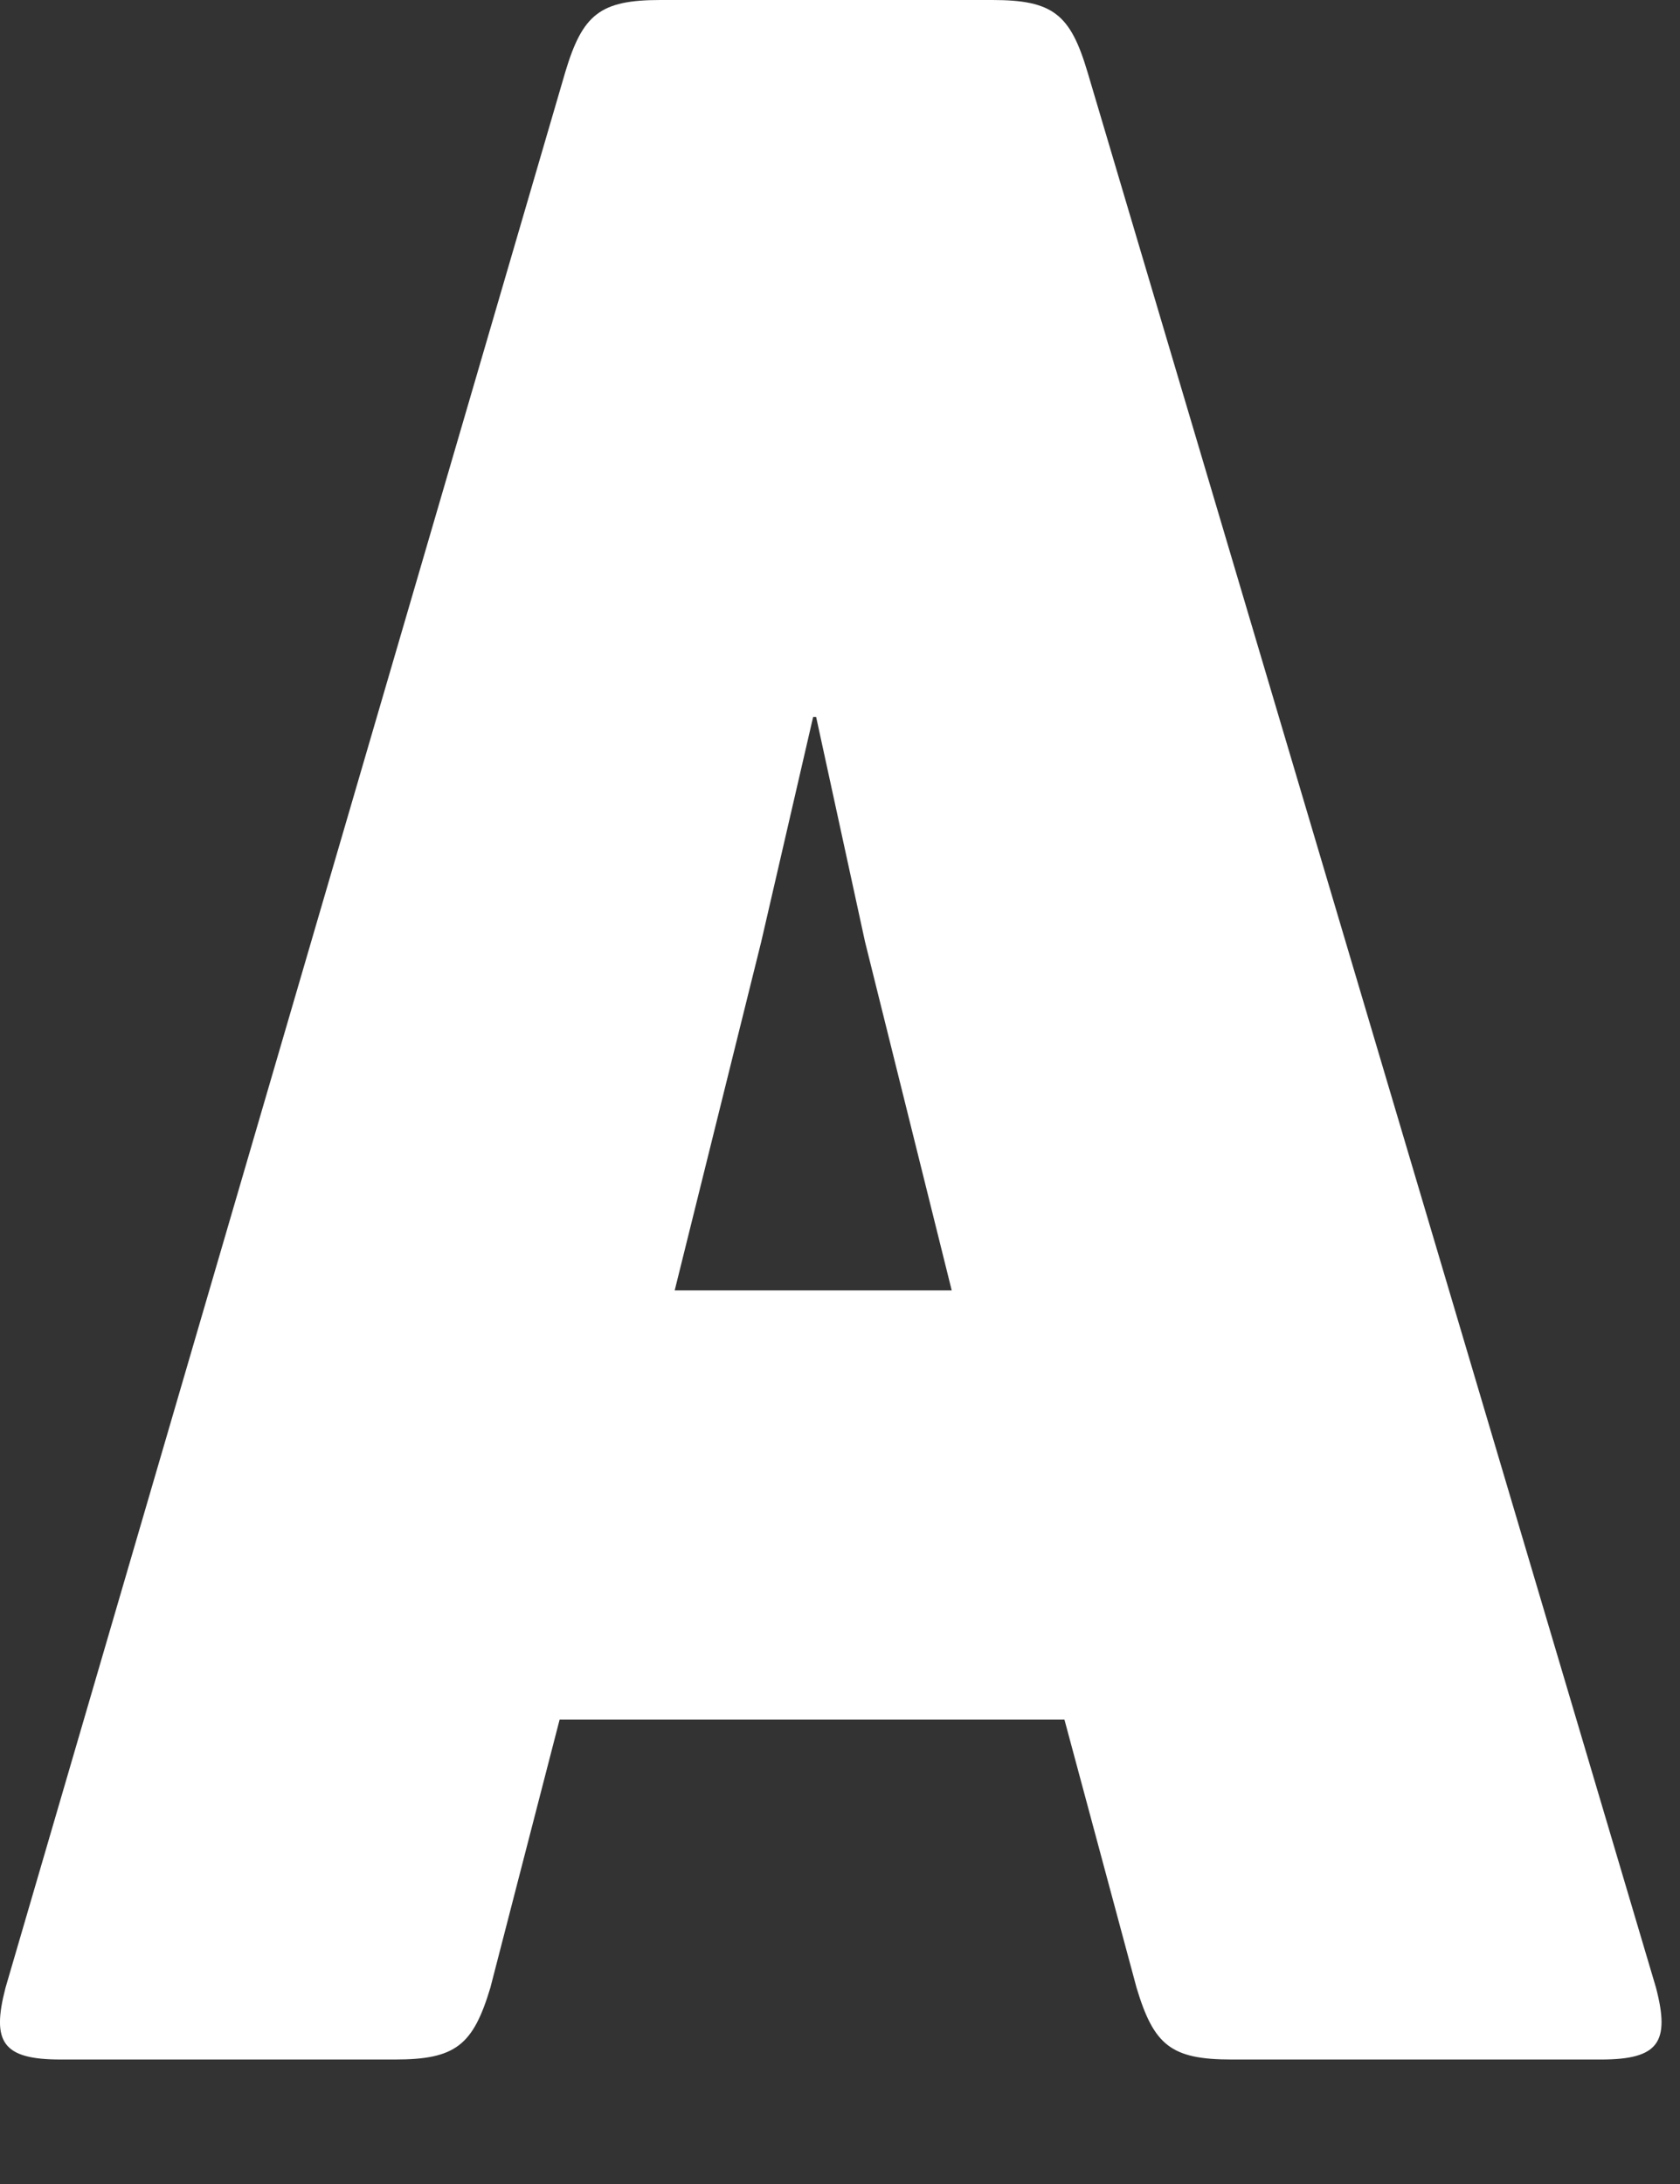 <?xml version="1.0" encoding="utf-8"?>
<svg xmlns="http://www.w3.org/2000/svg" fill="none" height="100%" overflow="visible" preserveAspectRatio="none" style="display: block;" viewBox="0 0 10 13" width="100%">
<rect x="0" y="0" width="10" height="13" fill="#333333" stroke="none"/>
<path d="M7.331 12.259C6.97 12.259 6.868 12.174 6.765 11.831L6.336 10.236H3.331L2.919 11.831C2.816 12.174 2.712 12.259 2.352 12.259H0.36C0.016 12.259 -0.052 12.156 0.033 11.831L3.365 0.428C3.468 0.085 3.572 0 3.931 0H5.907C6.268 0 6.371 0.085 6.473 0.428L9.857 11.831C9.942 12.156 9.874 12.259 9.53 12.259H7.332H7.331ZM5.149 5.606L4.858 4.268H4.84L4.531 5.606L4.016 7.681H5.665L5.149 5.606Z" fill="white" id="Vector"/>
</svg>
